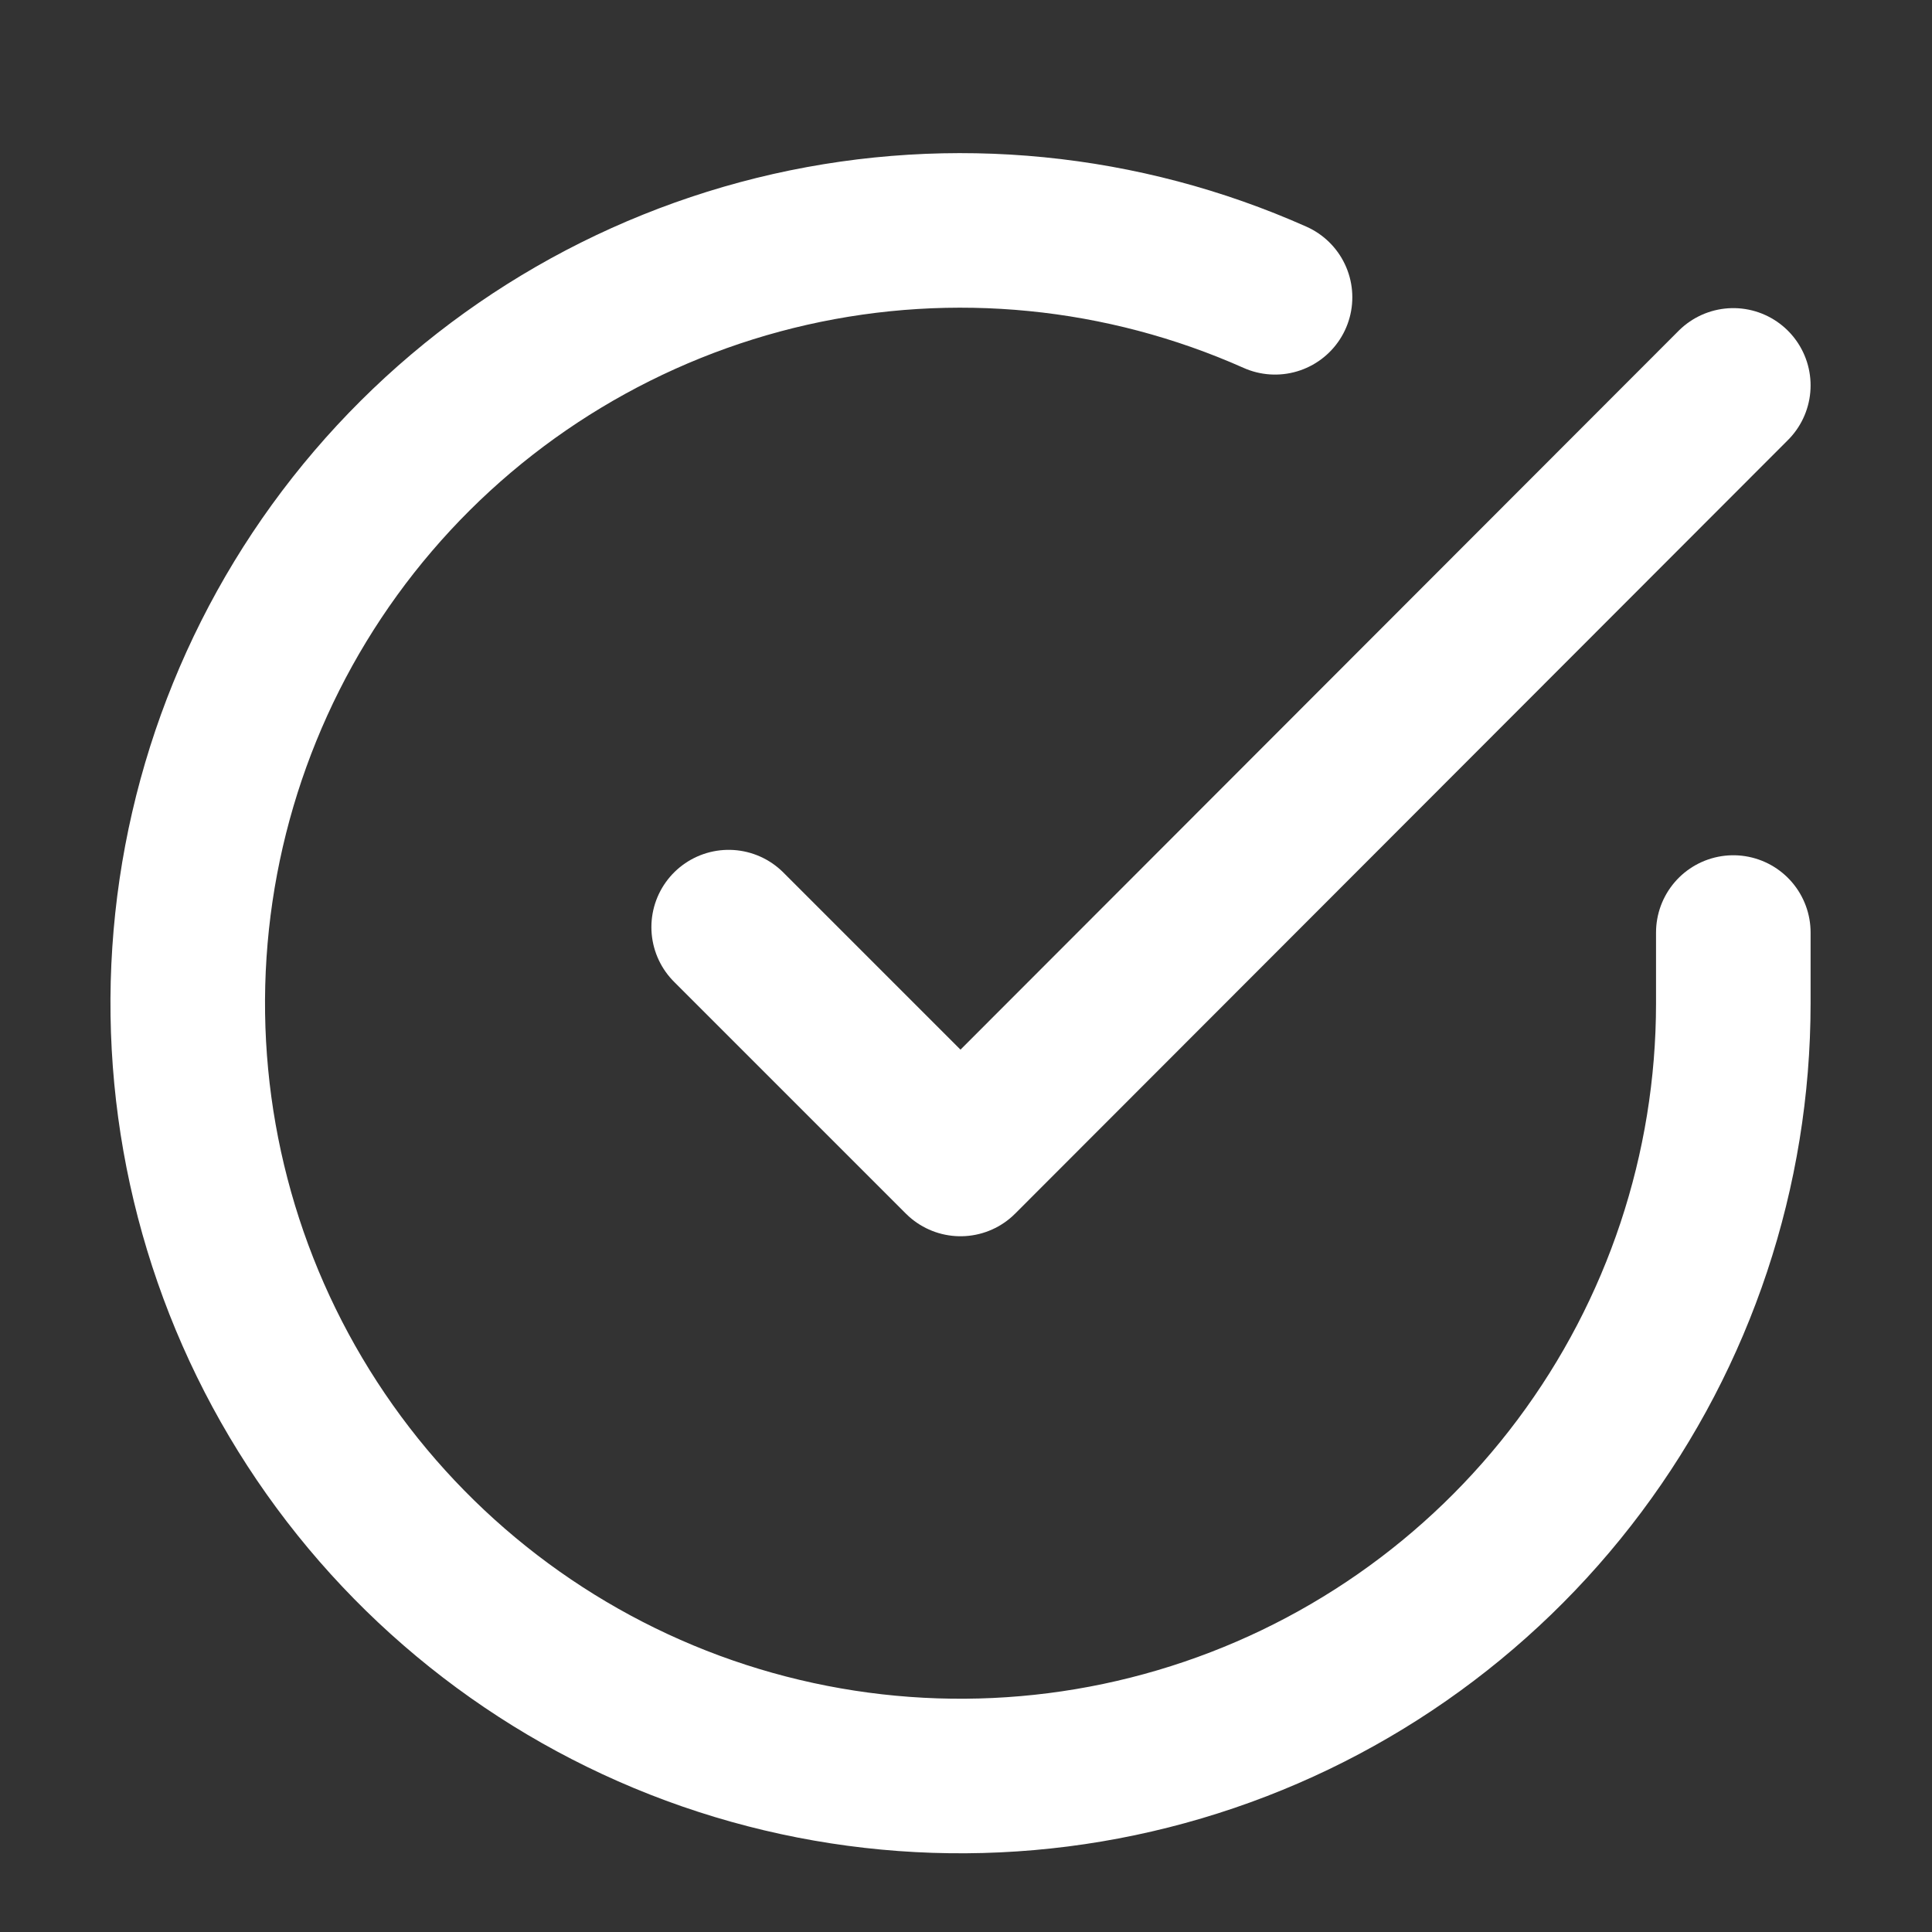 <?xml version="1.0" encoding="UTF-8"?> <svg xmlns="http://www.w3.org/2000/svg" width="25" height="25" viewBox="0 0 25 25" fill="none"><rect x="0" y="0" width="25" height="25" fill="#333333" stroke="none"/> <path d="M22.429 12.067V12.987C22.428 15.144 21.73 17.242 20.438 18.969C19.147 20.696 17.332 21.96 15.264 22.571C13.196 23.183 10.986 23.109 8.963 22.362C6.941 21.614 5.214 20.233 4.04 18.424C2.866 16.615 2.309 14.475 2.451 12.323C2.593 10.172 3.426 8.123 4.827 6.484C6.228 4.845 8.122 3.703 10.225 3.227C12.329 2.752 14.529 2.97 16.499 3.847" stroke="white" stroke-width="2" stroke-linecap="round" stroke-linejoin="round"></path> <path d="M22.429 4.987L12.429 14.997L9.429 11.997" stroke="white" stroke-width="2" stroke-linecap="round" stroke-linejoin="round"></path> </svg> 
